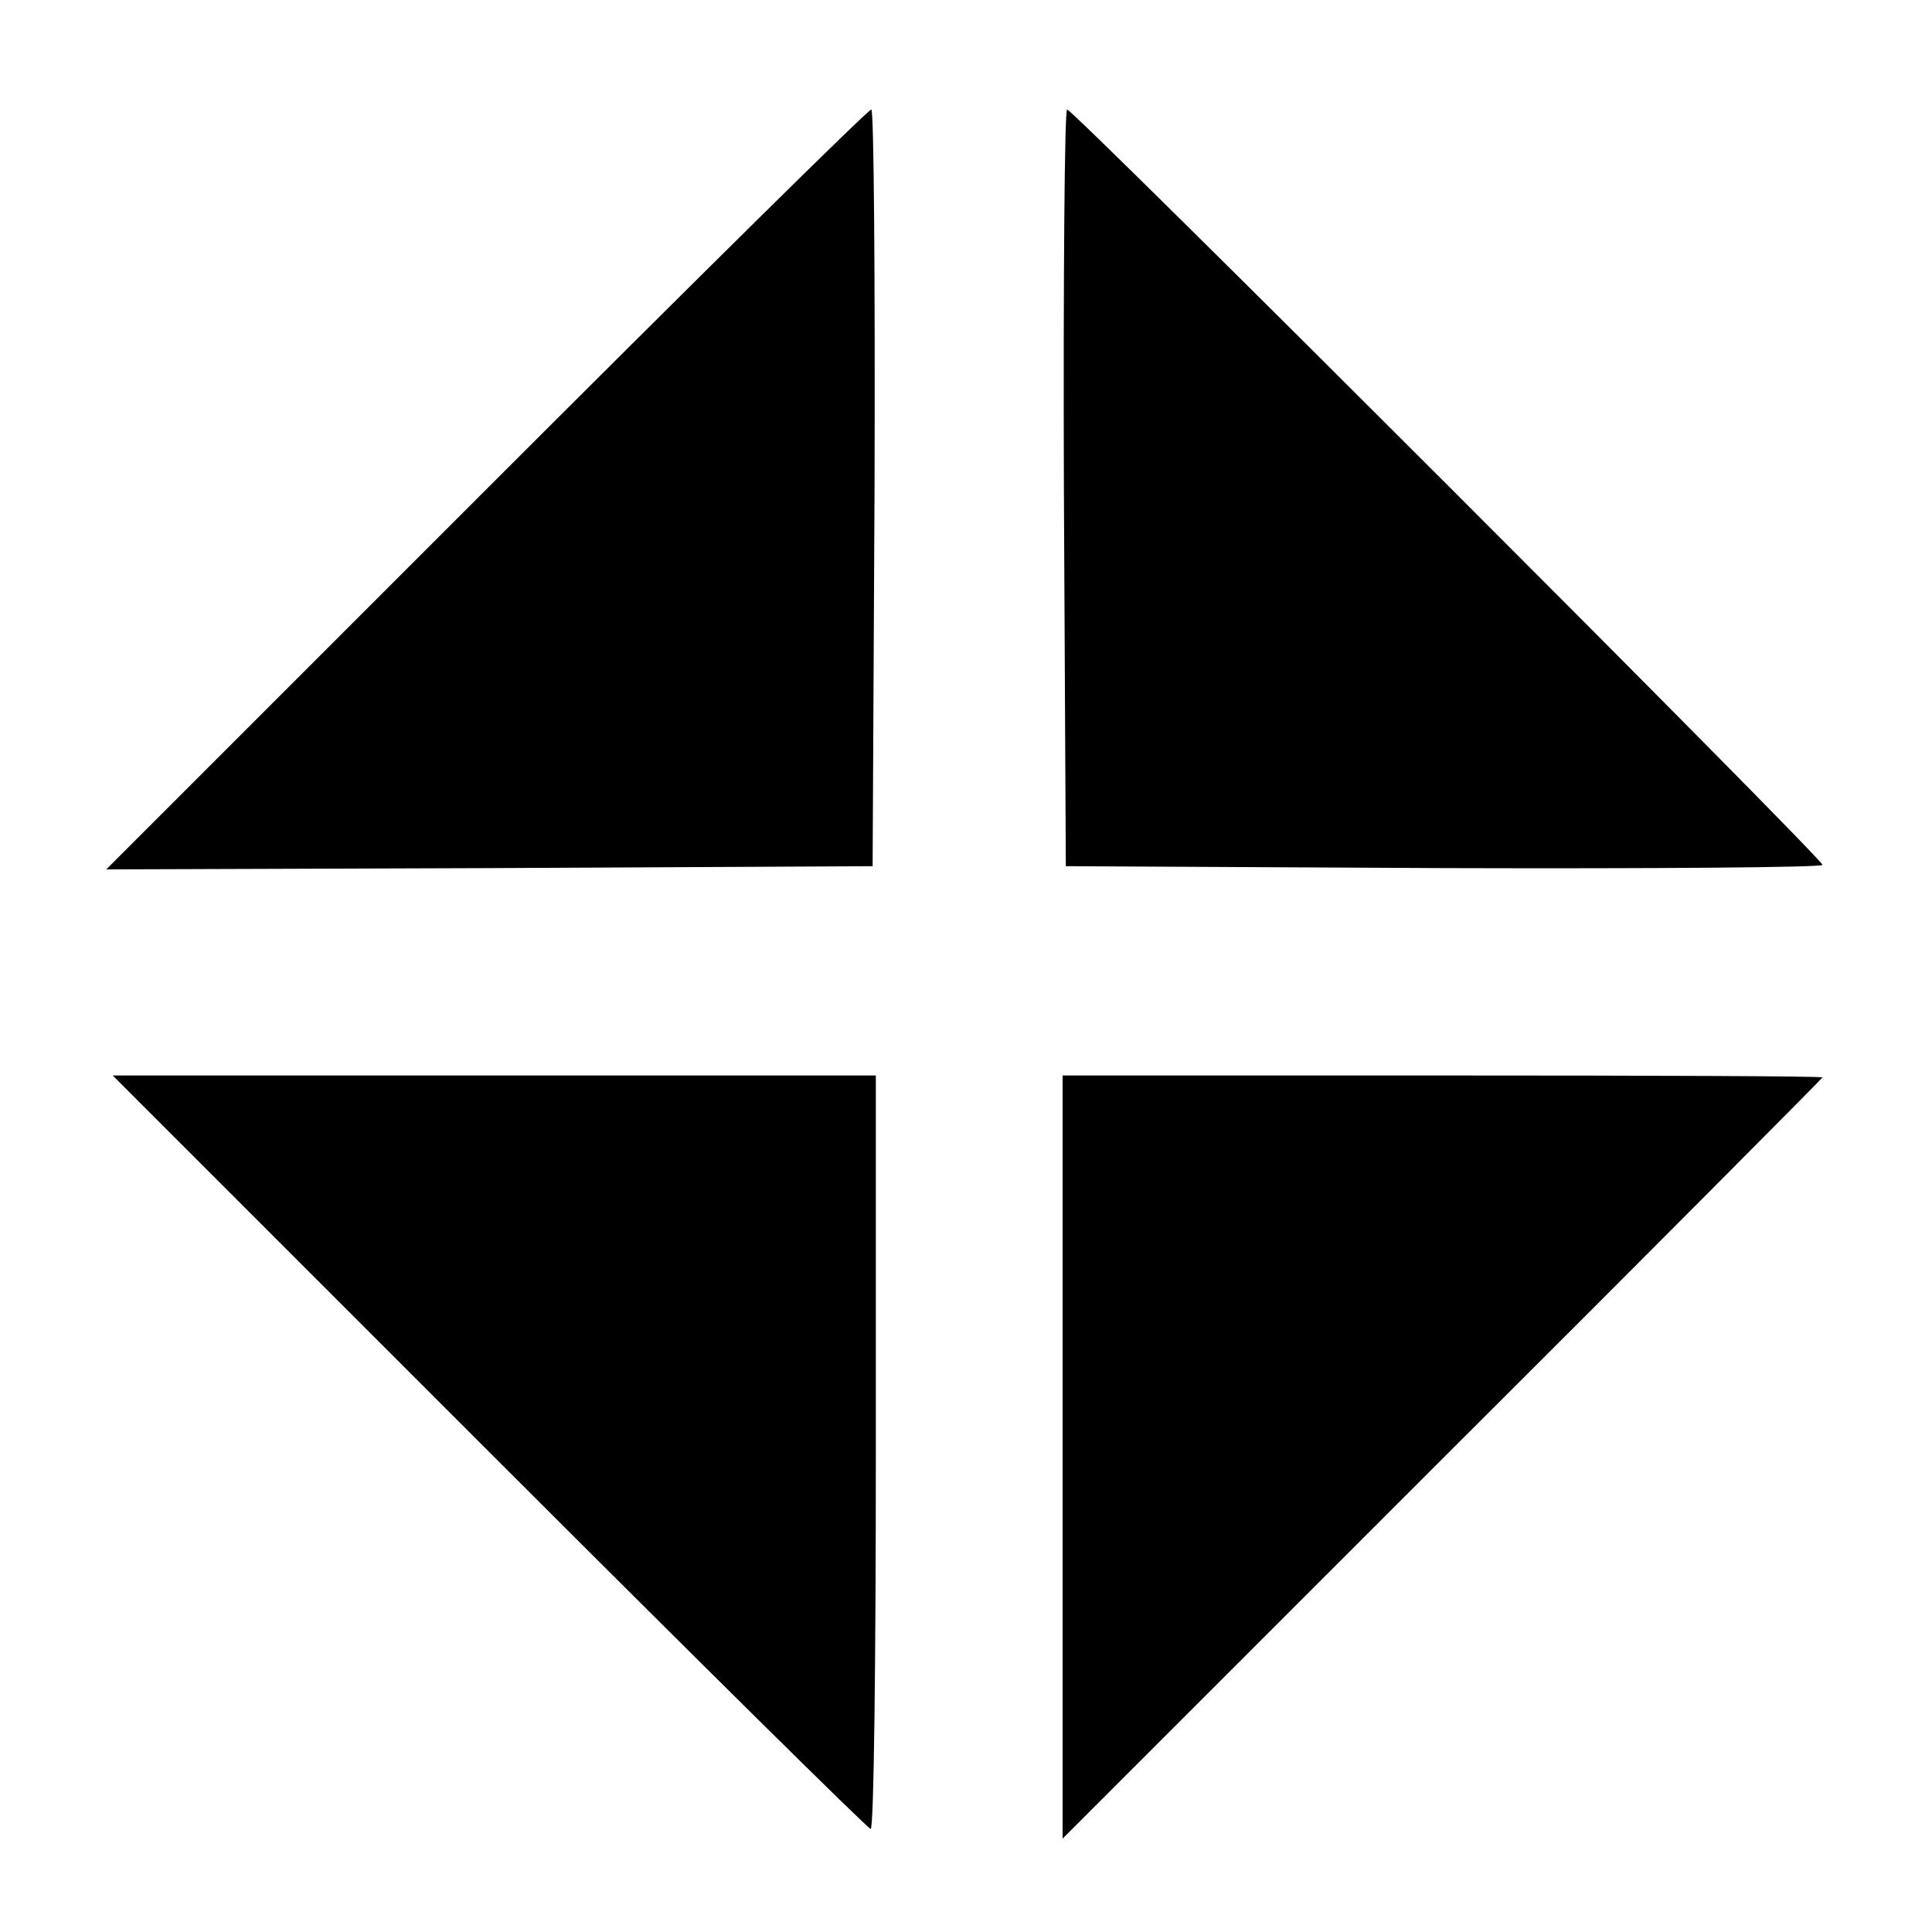 <?xml version="1.0" standalone="no"?>
<!DOCTYPE svg PUBLIC "-//W3C//DTD SVG 20010904//EN"
 "http://www.w3.org/TR/2001/REC-SVG-20010904/DTD/svg10.dtd">
<svg version="1.0" xmlns="http://www.w3.org/2000/svg"
 width="300pt" height="300pt" viewBox="0 0 300 300"
 preserveAspectRatio="xMidYMid meet">
<g transform="translate(0,300) scale(0.1,-0.1)"
fill="#000000" stroke="none">
<path d="M755 2240 l-590 -590 595 2 595 3 3 588 c1 323 -1 587 -5 587 -5 0
-274 -266 -598 -590z"/>
<path d="M1652 2243 l3 -588 588 -3 c323 -1 587 1 587 5 0 10 -1163 1173
-1173 1173 -4 0 -6 -264 -5 -587z"/>
<path d="M760 745 c322 -322 588 -585 592 -585 5 0 8 263 8 585 l0 585 -592 0
-593 0 585 -585z"/>
<path d="M1650 738 l0 -593 590 590 c325 324 590 591 590 592 0 2 -265 3 -590
3 l-590 0 0 -592z"/>
</g>
</svg>
